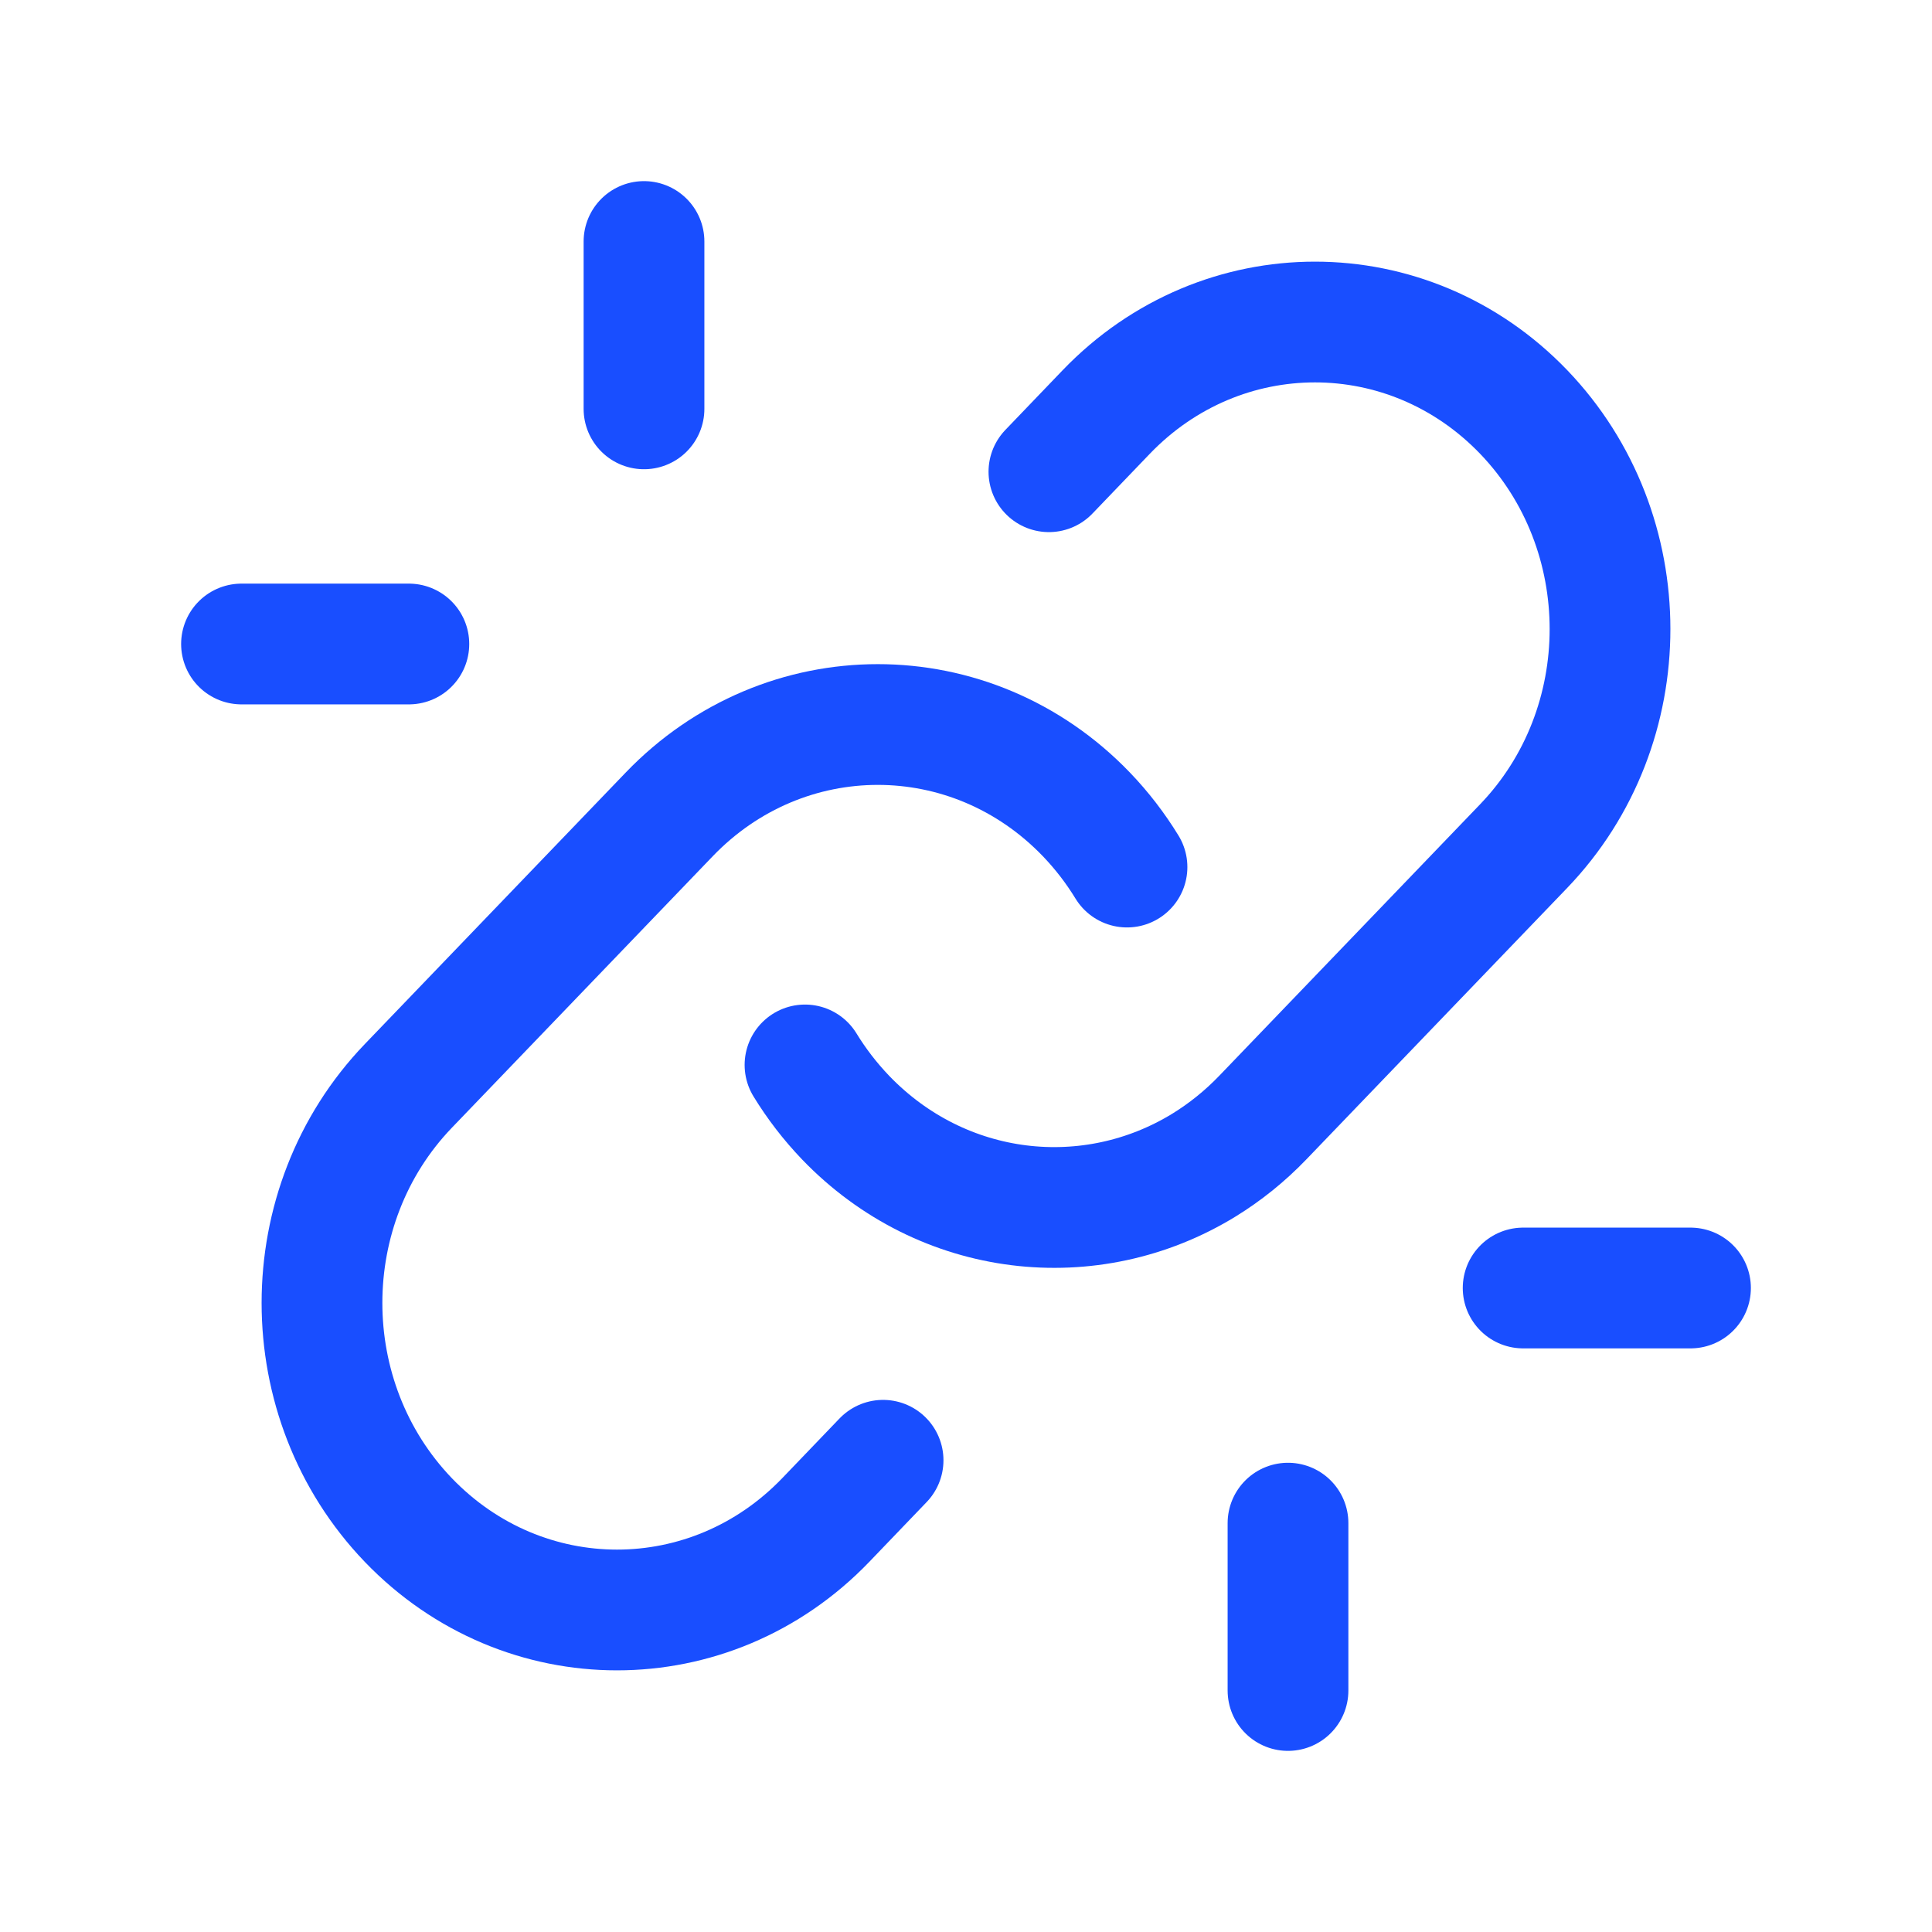 <svg xmlns="http://www.w3.org/2000/svg" viewBox="0 0 24 24" width="48" height="48" color="#194eff" fill="none">
    <path d="M10 13.229C10.142 13.461 10.31 13.68 10.504 13.883C11.712 15.139 13.552 15.336 14.958 14.472C15.218 14.312 15.463 14.116 15.687 13.883L18.927 10.511C20.358 9.022 20.358 6.607 18.927 5.117C17.495 3.628 15.175 3.628 13.743 5.117L13.03 5.86" stroke="currentColor" stroke-width="1.5" stroke-linecap="round" />
    <path d="M10.97 18.14L10.257 18.883C8.825 20.372 6.505 20.372 5.073 18.883C3.642 17.393 3.642 14.978 5.073 13.489L8.313 10.117C9.744 8.628 12.065 8.628 13.496 10.117C13.69 10.319 13.858 10.539 14 10.771" stroke="currentColor" stroke-width="1.5" stroke-linecap="round" />
    <path d="M21 16H18.921M16 21L16 18.921" stroke="currentColor" stroke-width="1.5" stroke-linecap="round" stroke-linejoin="round" />
    <path d="M3 8H5.079M8 3L8 5.079" stroke="currentColor" stroke-width="1.5" stroke-linecap="round" stroke-linejoin="round" />
</svg>